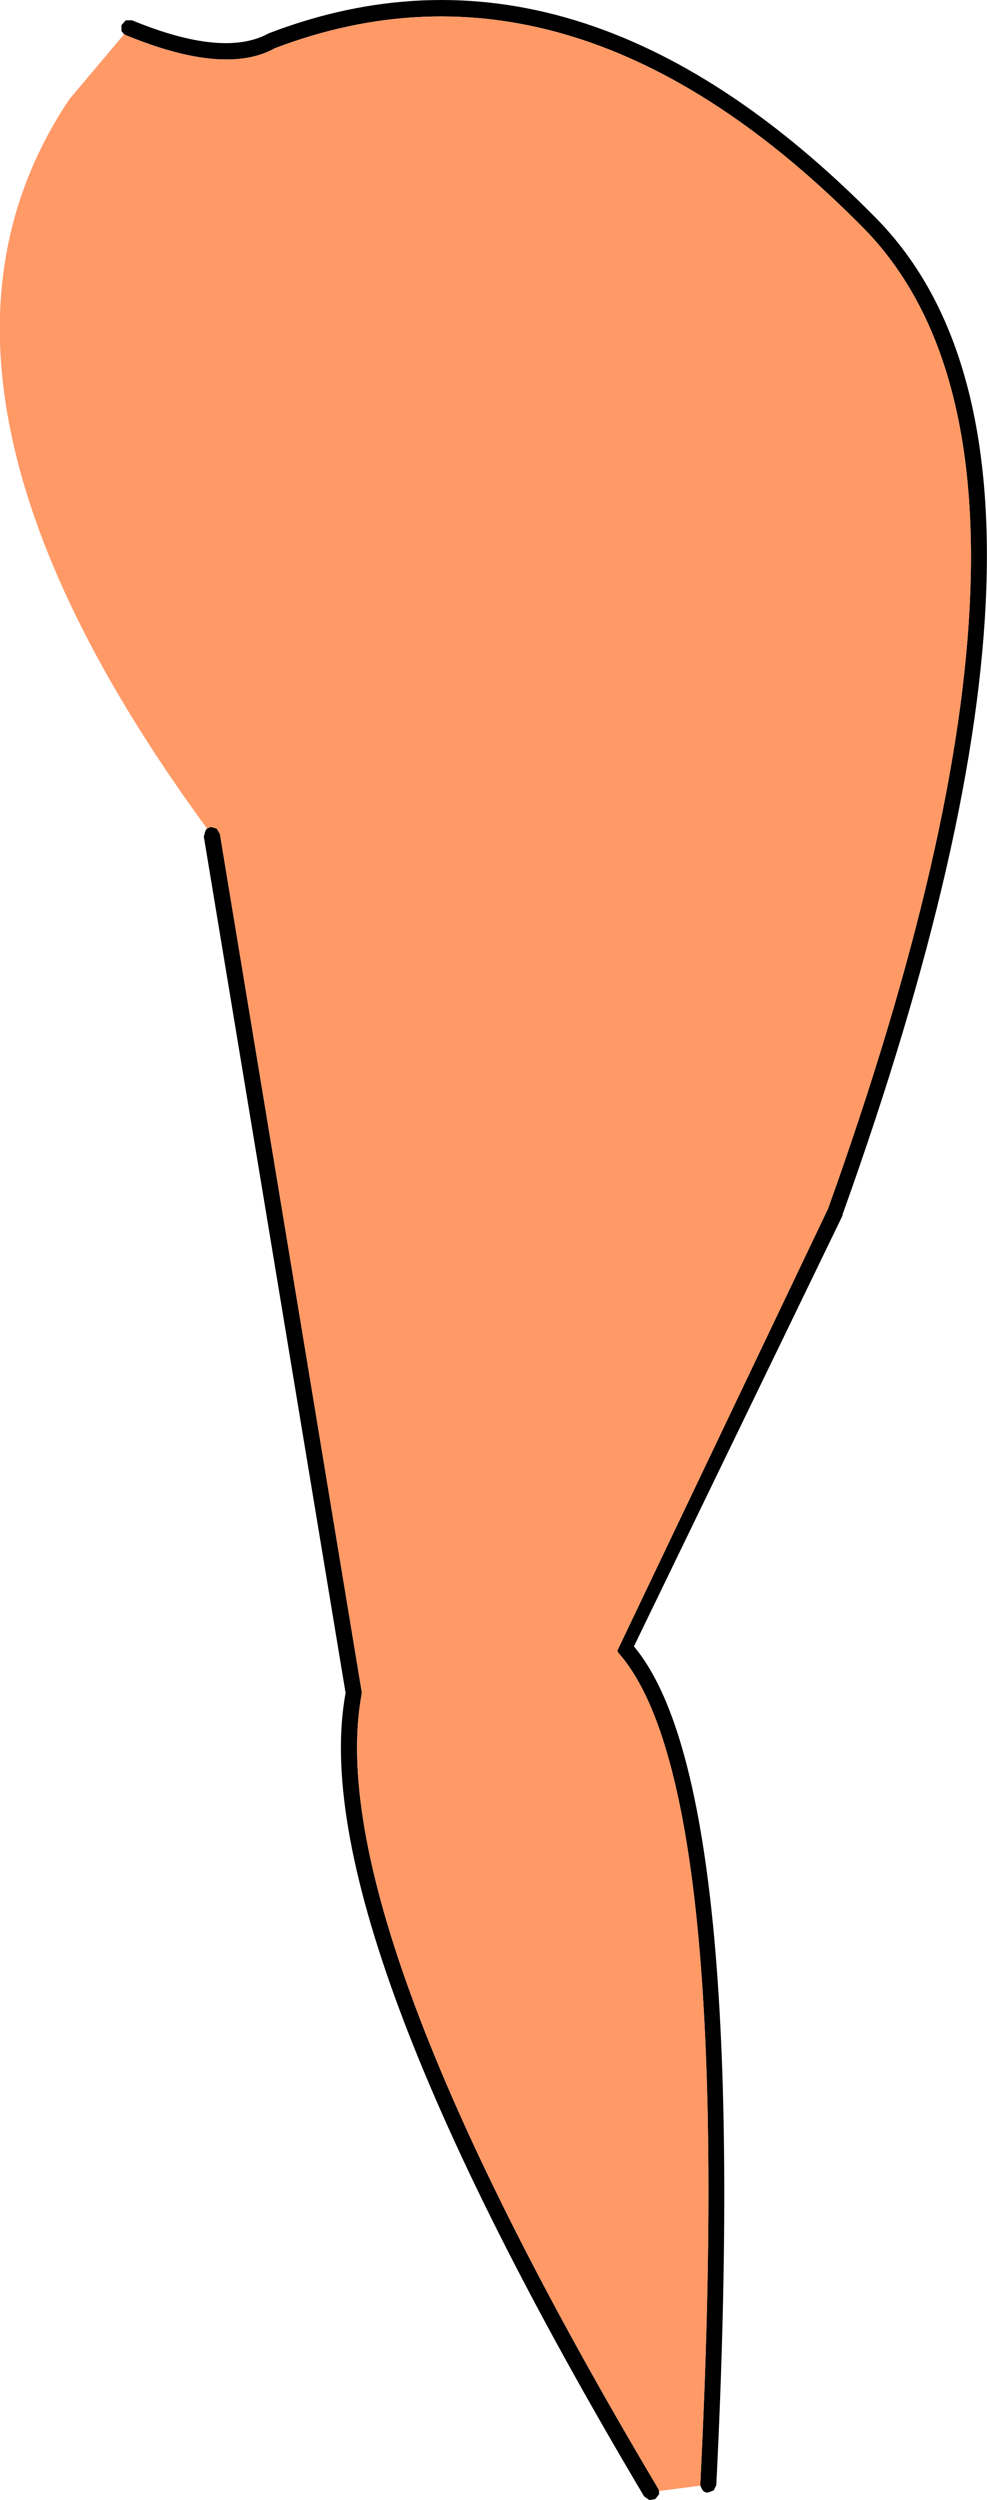 <?xml version="1.0" encoding="UTF-8" standalone="no"?>
<svg xmlns:xlink="http://www.w3.org/1999/xlink" height="233.55px" width="92.25px" xmlns="http://www.w3.org/2000/svg">
  <g transform="matrix(1.0, 0.0, 0.0, 1.0, 46.1, 116.75)">
    <path d="M-34.5 -113.55 L-34.75 -113.85 -34.75 -114.4 -34.35 -114.85 -33.75 -114.85 Q-25.25 -111.35 -21.05 -113.6 L-20.95 -113.65 Q7.9 -124.7 35.8 -96.35 57.95 -73.85 32.65 -3.3 L32.65 -3.2 13.15 37.05 Q24.1 50.1 20.85 115.4 L20.6 115.9 20.05 116.1 Q19.75 116.1 19.55 115.85 L19.35 115.45 19.35 115.35 Q22.65 50.0 11.7 37.65 L11.6 37.45 31.3 -3.85 Q56.15 -73.2 34.75 -95.3 7.6 -122.9 -20.4 -112.25 -25.05 -109.65 -34.3 -113.45 L-34.5 -113.55 M15.5 115.95 L15.5 116.25 15.15 116.7 14.6 116.8 14.1 116.45 Q-17.75 62.85 -13.8 41.4 L-27.05 -38.6 -26.9 -39.15 -26.75 -39.35 -26.4 -39.5 -25.85 -39.35 -25.55 -38.85 -12.3 41.25 -12.3 41.5 Q-16.2 62.6 15.4 115.7 L15.5 115.95" fill="#000000" fill-rule="evenodd" stroke="none"/>
    <path d="M-34.5 -113.55 L-34.3 -113.45 Q-25.05 -109.65 -20.4 -112.25 7.6 -122.9 34.75 -95.3 56.15 -73.2 31.3 -3.85 L11.6 37.45 11.7 37.65 Q22.65 50.0 19.35 115.35 L19.35 115.45 15.5 115.95 15.4 115.7 Q-16.2 62.6 -12.3 41.5 L-12.3 41.25 -25.55 -38.85 -25.85 -39.35 -26.4 -39.5 -26.75 -39.35 Q-57.35 -81.1 -39.6 -107.5 L-34.5 -113.55" fill="#ff9966" fill-rule="evenodd" stroke="none"/>
  </g>
</svg>
